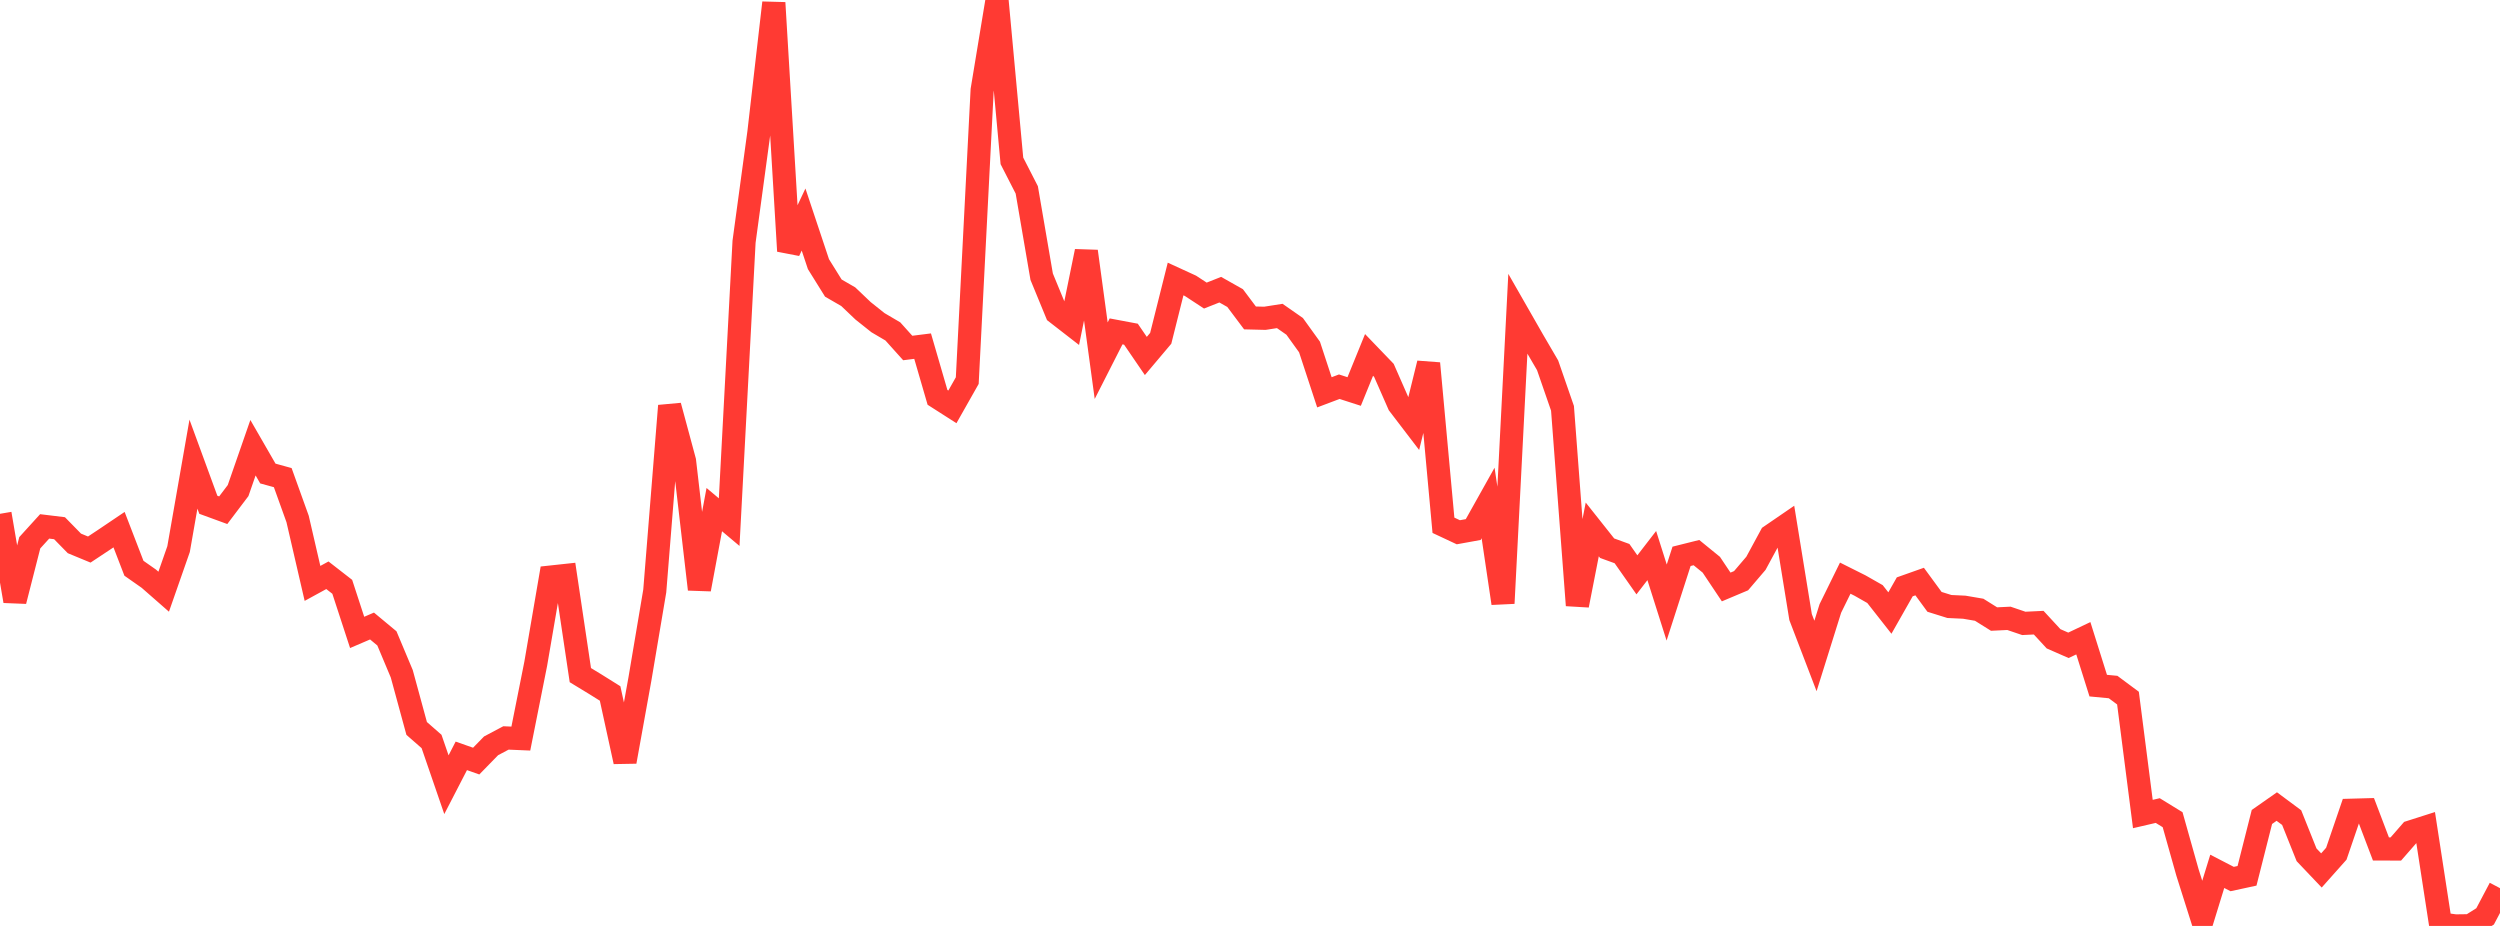 <?xml version="1.0" standalone="no"?>
<!DOCTYPE svg PUBLIC "-//W3C//DTD SVG 1.1//EN" "http://www.w3.org/Graphics/SVG/1.1/DTD/svg11.dtd">

<svg width="135" height="50" viewBox="0 0 135 50" preserveAspectRatio="none" 
  xmlns="http://www.w3.org/2000/svg"
  xmlns:xlink="http://www.w3.org/1999/xlink">


<polyline points="0.0, 27.745 0.804, 32.457 1.607, 29.31 2.411, 28.425 3.214, 28.523 4.018, 29.344 4.821, 29.676 5.625, 29.143 6.429, 28.601 7.232, 30.685 8.036, 31.249 8.839, 31.952 9.643, 29.652 10.446, 25.063 11.25, 27.258 12.054, 27.552 12.857, 26.491 13.661, 24.177 14.464, 25.57 15.268, 25.792 16.071, 28.025 16.875, 31.504 17.679, 31.064 18.482, 31.688 19.286, 34.15 20.089, 33.805 20.893, 34.473 21.696, 36.386 22.5, 39.336 23.304, 40.039 24.107, 42.374 24.911, 40.816 25.714, 41.099 26.518, 40.275 27.321, 39.849 28.125, 39.883 28.929, 35.846 29.732, 31.162 30.536, 31.075 31.339, 36.457 32.143, 36.946 32.946, 37.448 33.75, 41.129 34.554, 36.674 35.357, 31.912 36.161, 21.914 36.964, 24.893 37.768, 31.821 38.571, 27.519 39.375, 28.195 40.179, 13.054 40.982, 7.144 41.786, 0.15 42.589, 13.556 43.393, 11.855 44.196, 14.264 45.0, 15.556 45.804, 16.021 46.607, 16.785 47.411, 17.425 48.214, 17.897 49.018, 18.792 49.821, 18.691 50.625, 21.457 51.429, 21.971 52.232, 20.553 53.036, 4.865 53.839, 0.0 54.643, 8.687 55.446, 10.255 56.25, 14.942 57.054, 16.895 57.857, 17.518 58.661, 13.572 59.464, 19.477 60.268, 17.895 61.071, 18.046 61.875, 19.222 62.679, 18.269 63.482, 15.066 64.286, 15.435 65.089, 15.961 65.893, 15.643 66.696, 16.096 67.5, 17.168 68.304, 17.188 69.107, 17.062 69.911, 17.623 70.714, 18.738 71.518, 21.185 72.321, 20.882 73.125, 21.141 73.929, 19.166 74.732, 20.001 75.536, 21.832 76.339, 22.883 77.143, 19.622 77.946, 28.365 78.75, 28.742 79.554, 28.596 80.357, 27.161 81.161, 32.577 81.964, 16.947 82.768, 18.352 83.571, 19.727 84.375, 22.049 85.179, 32.687 85.982, 28.589 86.786, 29.603 87.589, 29.895 88.393, 31.041 89.196, 30.001 90.0, 32.538 90.804, 30.042 91.607, 29.841 92.411, 30.496 93.214, 31.697 94.018, 31.358 94.821, 30.418 95.625, 28.933 96.429, 28.382 97.232, 33.324 98.036, 35.422 98.839, 32.856 99.643, 31.22 100.446, 31.622 101.25, 32.08 102.054, 33.104 102.857, 31.689 103.661, 31.404 104.464, 32.5 105.268, 32.751 106.071, 32.789 106.875, 32.926 107.679, 33.429 108.482, 33.39 109.286, 33.663 110.089, 33.624 110.893, 34.495 111.696, 34.847 112.5, 34.465 113.304, 37.024 114.107, 37.1 114.911, 37.698 115.714, 43.957 116.518, 43.77 117.321, 44.264 118.125, 47.118 118.929, 49.66 119.732, 47.052 120.536, 47.468 121.339, 47.294 122.143, 44.117 122.946, 43.554 123.75, 44.151 124.554, 46.159 125.357, 47.004 126.161, 46.101 126.964, 43.753 127.768, 43.731 128.571, 45.845 129.375, 45.846 130.179, 44.924 130.982, 44.668 131.786, 49.89 132.589, 50.0 133.393, 49.989 134.196, 49.484 135.0, 47.961" fill="none" stroke="#ff3a33" stroke-width="1.25"/>

</svg>